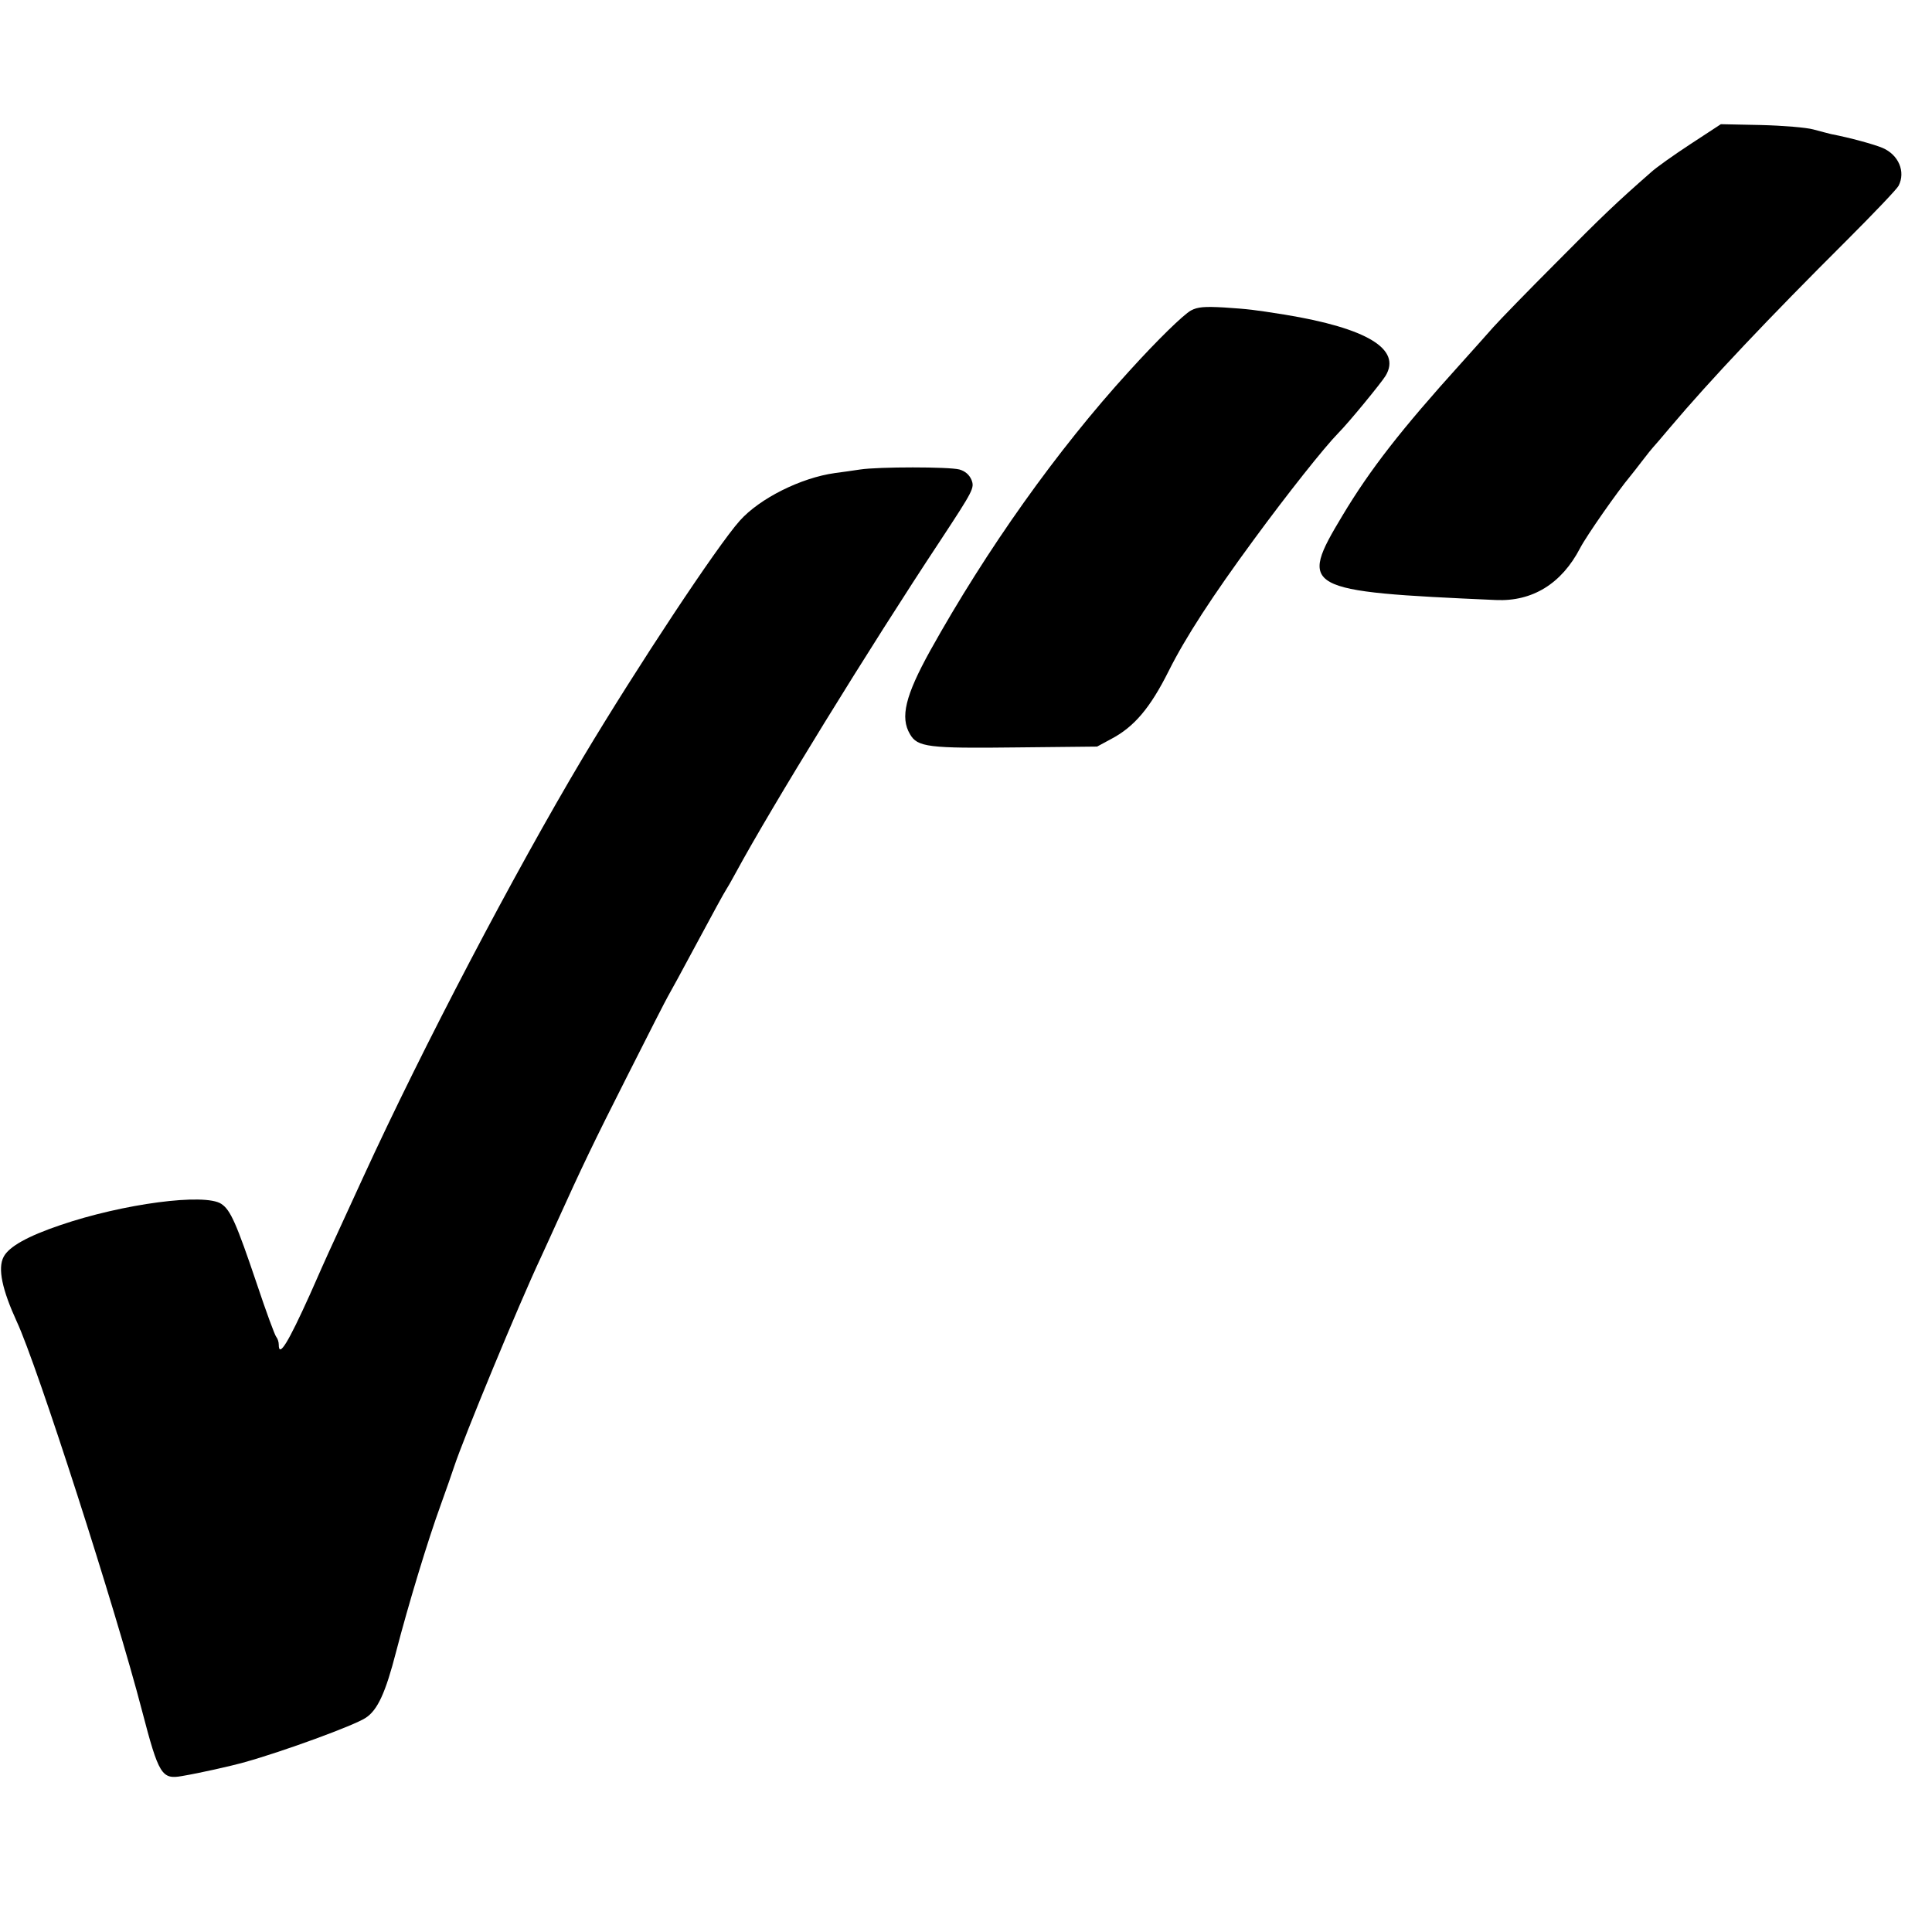 <?xml version="1.0" standalone="no"?>
<!DOCTYPE svg PUBLIC "-//W3C//DTD SVG 20010904//EN"
 "http://www.w3.org/TR/2001/REC-SVG-20010904/DTD/svg10.dtd">
<svg version="1.0" xmlns="http://www.w3.org/2000/svg"
 width="700pt" height="700pt" viewBox="0 0 700 700"
 preserveAspectRatio="xMidYMid meet">
<g transform="translate(0,700) scale(0.1,-0.1)"
fill="#000000" stroke="none">
<path d="M6125 6478 c-61 -40 -126 -86 -144 -103 -121 -106 -176 -158 -341
-325 -102 -102 -205 -208 -230 -236 -25 -28 -77 -87 -117 -131 -216 -239 -329
-384 -429 -551 -160 -266 -144 -275 556 -306 132 -6 238 59 305 188 24 46 136
206 182 261 5 6 24 30 43 55 19 25 37 47 40 50 3 3 30 34 60 70 147 174 358
397 641 679 97 97 182 186 188 198 26 51 0 112 -58 137 -31 13 -118 37 -186
50 -11 3 -40 10 -65 17 -25 7 -110 14 -190 16 l-145 3 -110 -72z"/>
<path d="M4315 5875 c-27 -15 -120 -105 -225 -221 -260 -285 -515 -644 -720
-1012 -90 -163 -109 -241 -73 -302 27 -47 66 -52 388 -48 l290 3 50 27 c84 44
142 112 210 248 60 120 158 271 308 475 121 165 255 334 306 386 37 37 155
181 171 207 59 97 -67 173 -365 222 -114 18 -130 20 -220 26 -71 4 -96 2 -120
-11z"/>
<path d="M3117 5299 c-27 -4 -68 -10 -92 -13 -123 -17 -273 -92 -345 -173 -82
-92 -370 -527 -568 -858 -250 -420 -579 -1047 -796 -1520 -43 -93 -88 -192
-101 -220 -13 -27 -35 -77 -50 -110 -14 -33 -34 -76 -42 -95 -79 -175 -113
-231 -113 -182 0 10 -4 22 -9 28 -5 5 -37 92 -71 194 -74 219 -95 266 -128
288 -60 40 -356 1 -584 -77 -118 -40 -186 -78 -205 -115 -22 -42 -5 -119 48
-235 73 -156 358 -1041 454 -1411 60 -230 71 -248 144 -235 65 11 177 36 230
51 136 38 394 132 436 160 43 28 72 91 110 239 45 173 115 404 162 533 19 53
41 115 48 137 35 106 235 590 315 760 20 44 46 100 57 125 91 201 133 289 255
530 76 151 143 282 148 290 5 8 53 96 106 195 53 99 100 185 104 190 4 6 21
35 37 65 125 231 482 812 741 1203 119 181 123 189 112 218 -8 19 -23 32 -44
38 -38 10 -293 10 -359 0z"/>
</g>
</svg>
